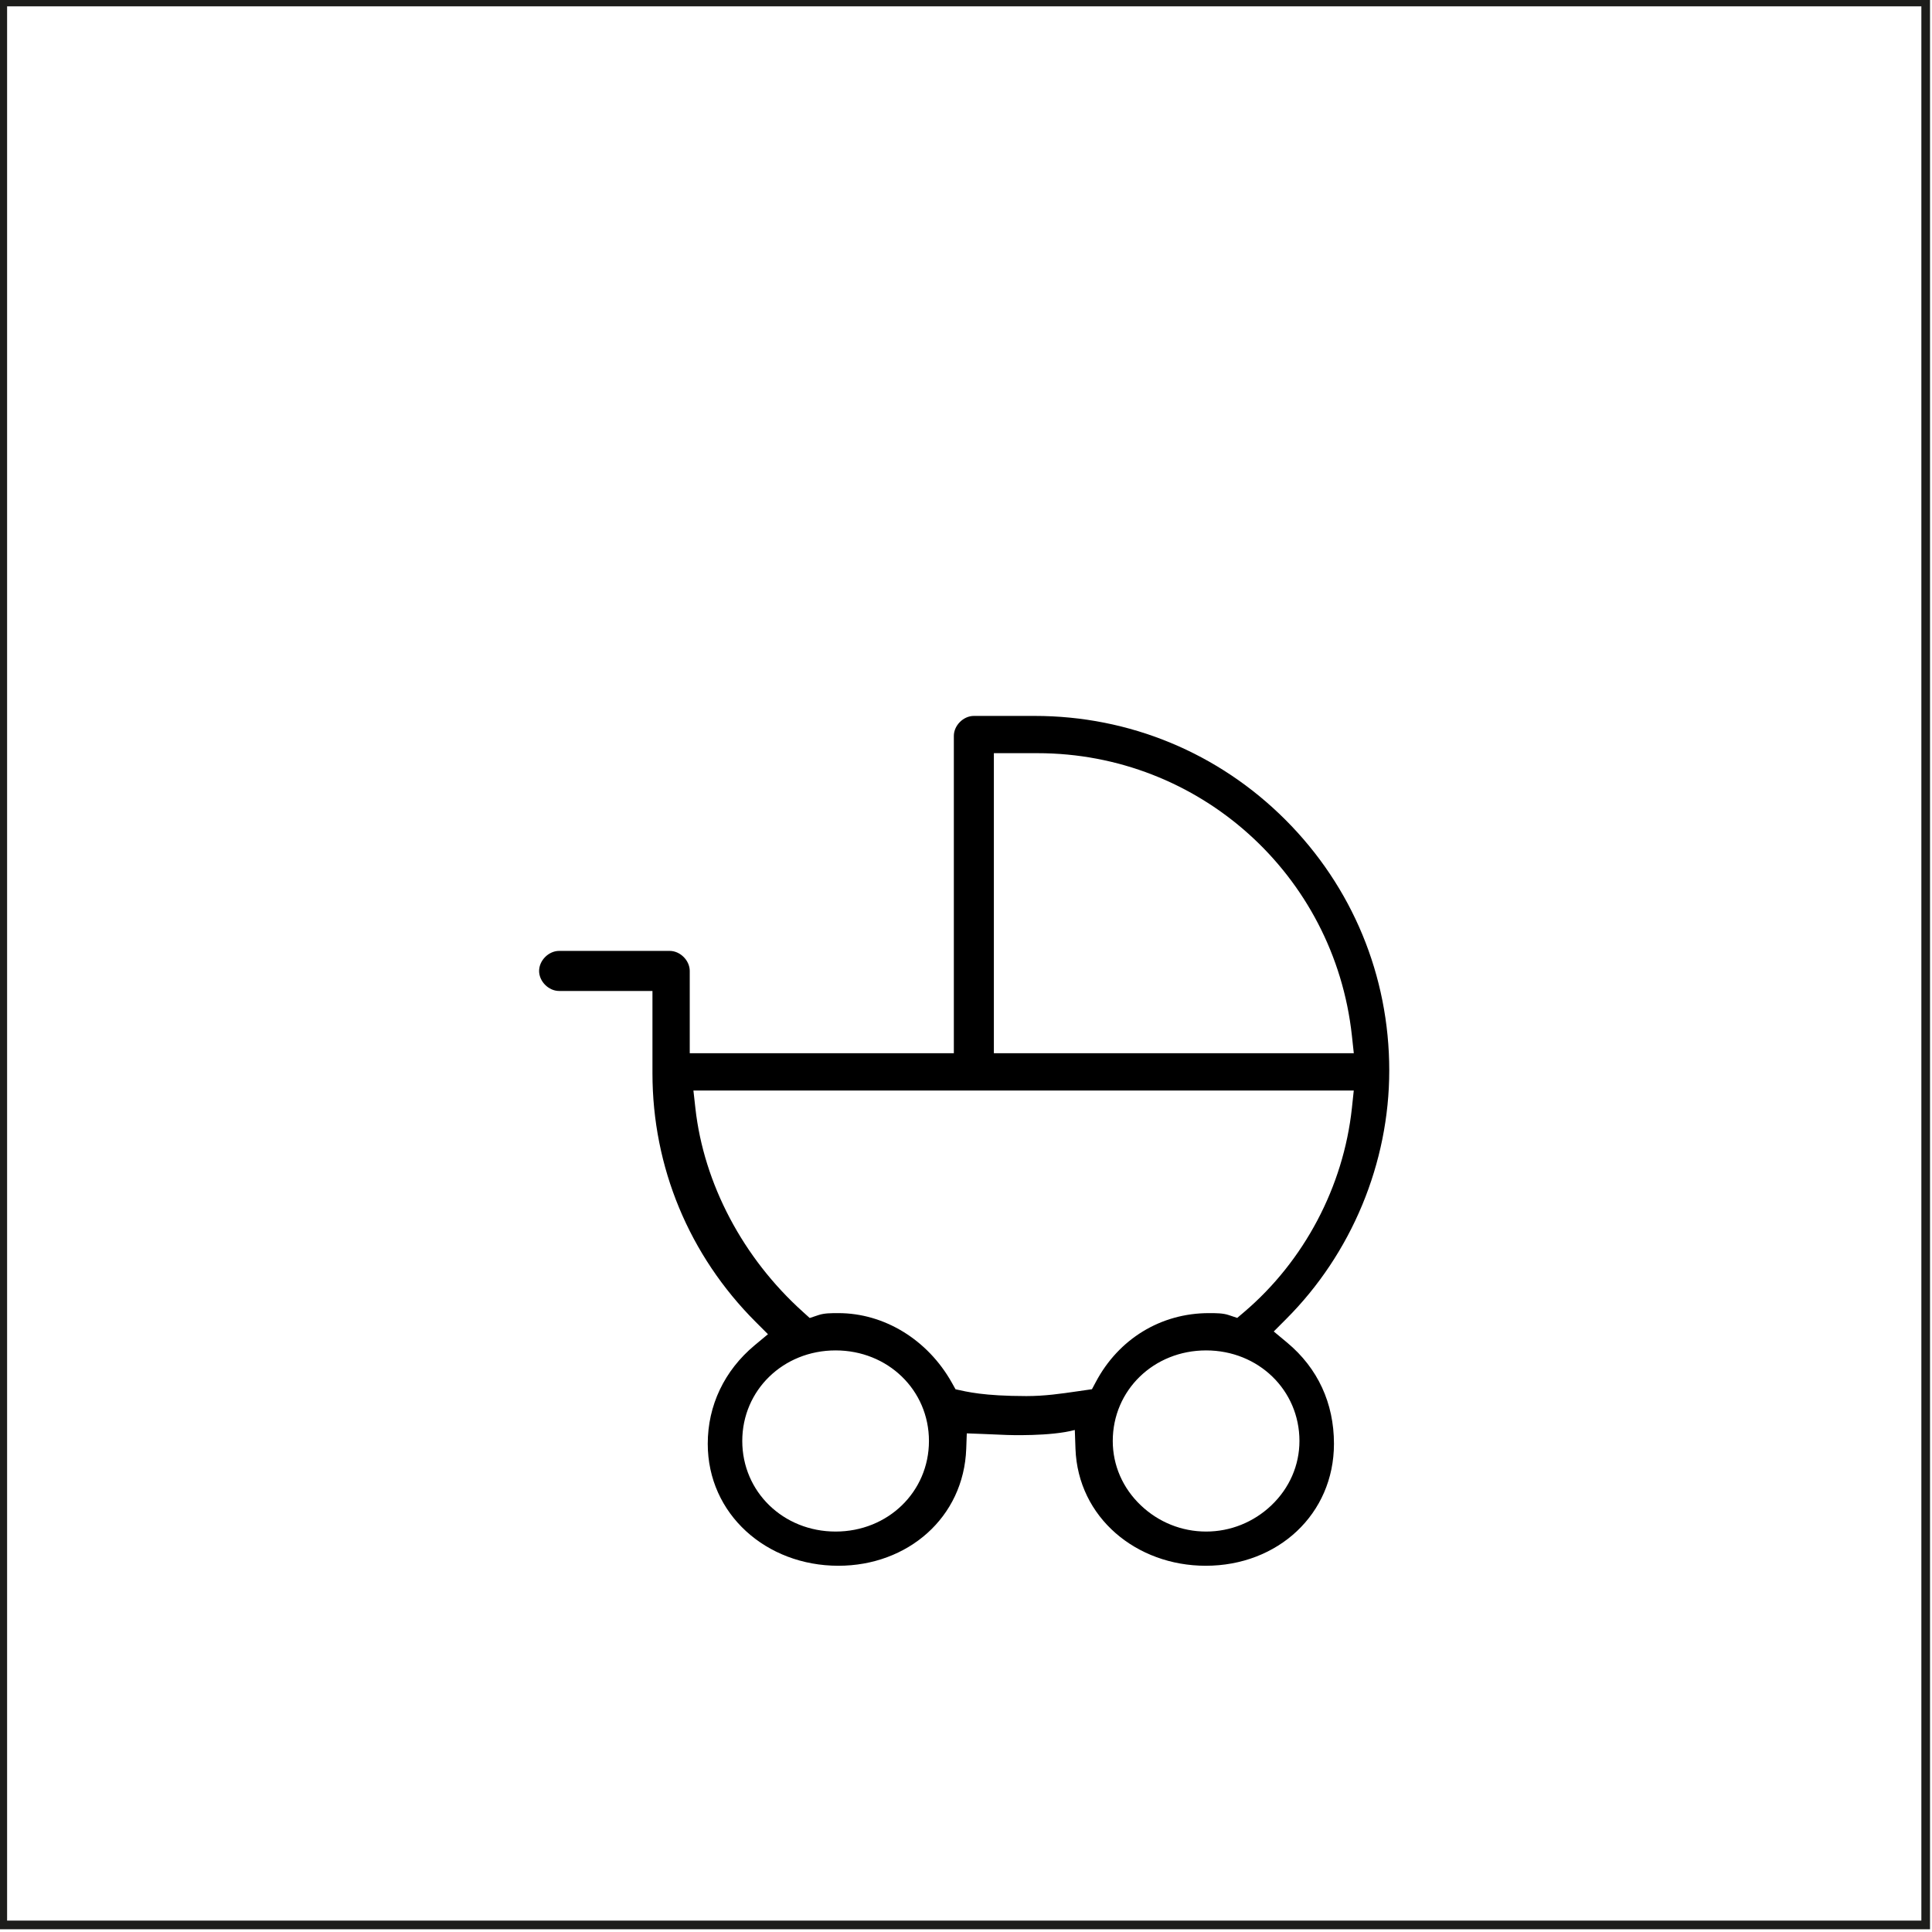 <?xml version="1.0" encoding="UTF-8" standalone="no"?>
<!DOCTYPE svg PUBLIC "-//W3C//DTD SVG 1.1//EN" "http://www.w3.org/Graphics/SVG/1.1/DTD/svg11.dtd">
<svg width="100%" height="100%" viewBox="0 0 465 465" version="1.1" xmlns="http://www.w3.org/2000/svg" xmlns:xlink="http://www.w3.org/1999/xlink" xml:space="preserve" xmlns:serif="http://www.serif.com/" style="fill-rule:evenodd;clip-rule:evenodd;stroke-linejoin:round;stroke-miterlimit:2;">
    <g transform="matrix(1,0,0,1,-6991.85,-12858.9)">
        <g transform="matrix(8.333,0,0,8.333,-1961,-2534)">
            <g transform="matrix(-1,0,0,1,2204.47,619.095)">
                <path d="M1074.34,1283.85L1130.13,1283.85L1130.13,1228.06L1074.34,1228.06L1074.34,1283.85ZM1129.88,1228.31L1129.88,1283.6L1074.59,1283.6L1074.59,1228.31L1129.88,1228.31Z" style="fill:rgb(29,29,27);"/>
            </g>
        </g>
        <g transform="matrix(8.333,0,0,8.333,-1961,-2534)">
            <g transform="matrix(1,0,0,1,1098.52,1874.12)">
                <path d="M0,12.106C1.512,12.106 2.696,13.255 2.696,14.722C2.696,16.189 1.512,17.338 0,17.338C-1.512,17.338 -2.696,16.189 -2.696,14.722C-2.696,13.255 -1.512,12.106 0,12.106M-4.05,5.11L-4.107,4.599L14.966,4.599L14.912,5.108C14.668,7.377 13.533,9.524 11.797,11L11.6,11.167L11.354,11.085C11.186,11.029 10.998,11.029 10.781,11.029C9.395,11.029 8.174,11.773 7.514,13.021L7.404,13.227L6.988,13.287C6.5,13.358 6.04,13.425 5.51,13.425C4.269,13.423 3.806,13.303 3.464,13.229L3.353,13.031C2.658,11.796 1.404,11.029 0.08,11.029C-0.137,11.029 -0.325,11.029 -0.493,11.085L-0.748,11.17L-0.946,10.991C-2.677,9.434 -3.808,7.29 -4.05,5.11M4.571,-5.144L5.83,-5.144C10.5,-5.144 14.404,-1.637 14.912,3.013L14.967,3.523L4.571,3.523L4.571,-5.144ZM13.397,14.722C13.397,15.424 13.108,16.085 12.585,16.582C12.073,17.069 11.404,17.338 10.701,17.338C9.998,17.338 9.329,17.069 8.817,16.582C8.293,16.085 8.005,15.424 8.005,14.722C8.005,13.255 9.189,12.106 10.701,12.106C12.213,12.106 13.397,13.255 13.397,14.722M0.08,18.326C2.08,18.326 3.702,16.936 3.773,14.945L3.789,14.502C3.789,14.502 4.637,14.533 4.842,14.544C5.015,14.554 6.221,14.591 6.909,14.404L6.928,14.945C6.999,16.936 8.69,18.326 10.69,18.326C12.771,18.326 14.394,16.838 14.394,14.802C14.394,13.628 13.926,12.618 13.042,11.881L12.655,11.559L13.011,11.202C14.905,9.309 15.991,6.691 15.991,4.021C15.991,1.286 14.926,-1.286 12.991,-3.221C11.057,-5.155 8.485,-6.22 5.75,-6.22L3.993,-6.22C3.69,-6.22 3.415,-5.945 3.415,-5.642L3.415,3.523L-4.213,3.523L-4.213,1.146C-4.213,0.843 -4.489,0.567 -4.792,0.567L-7.986,0.567C-8.289,0.567 -8.564,0.843 -8.564,1.146C-8.564,1.449 -8.289,1.724 -7.986,1.724L-5.29,1.724L-5.29,4.101C-5.29,6.81 -4.231,9.361 -2.31,11.282L-1.954,11.638L-2.341,11.96C-3.212,12.687 -3.693,13.696 -3.693,14.802C-3.693,16.838 -2,18.326 0.08,18.326" style="fill-rule:nonzero;"/>
            </g>
        </g>
    </g>
</svg>
